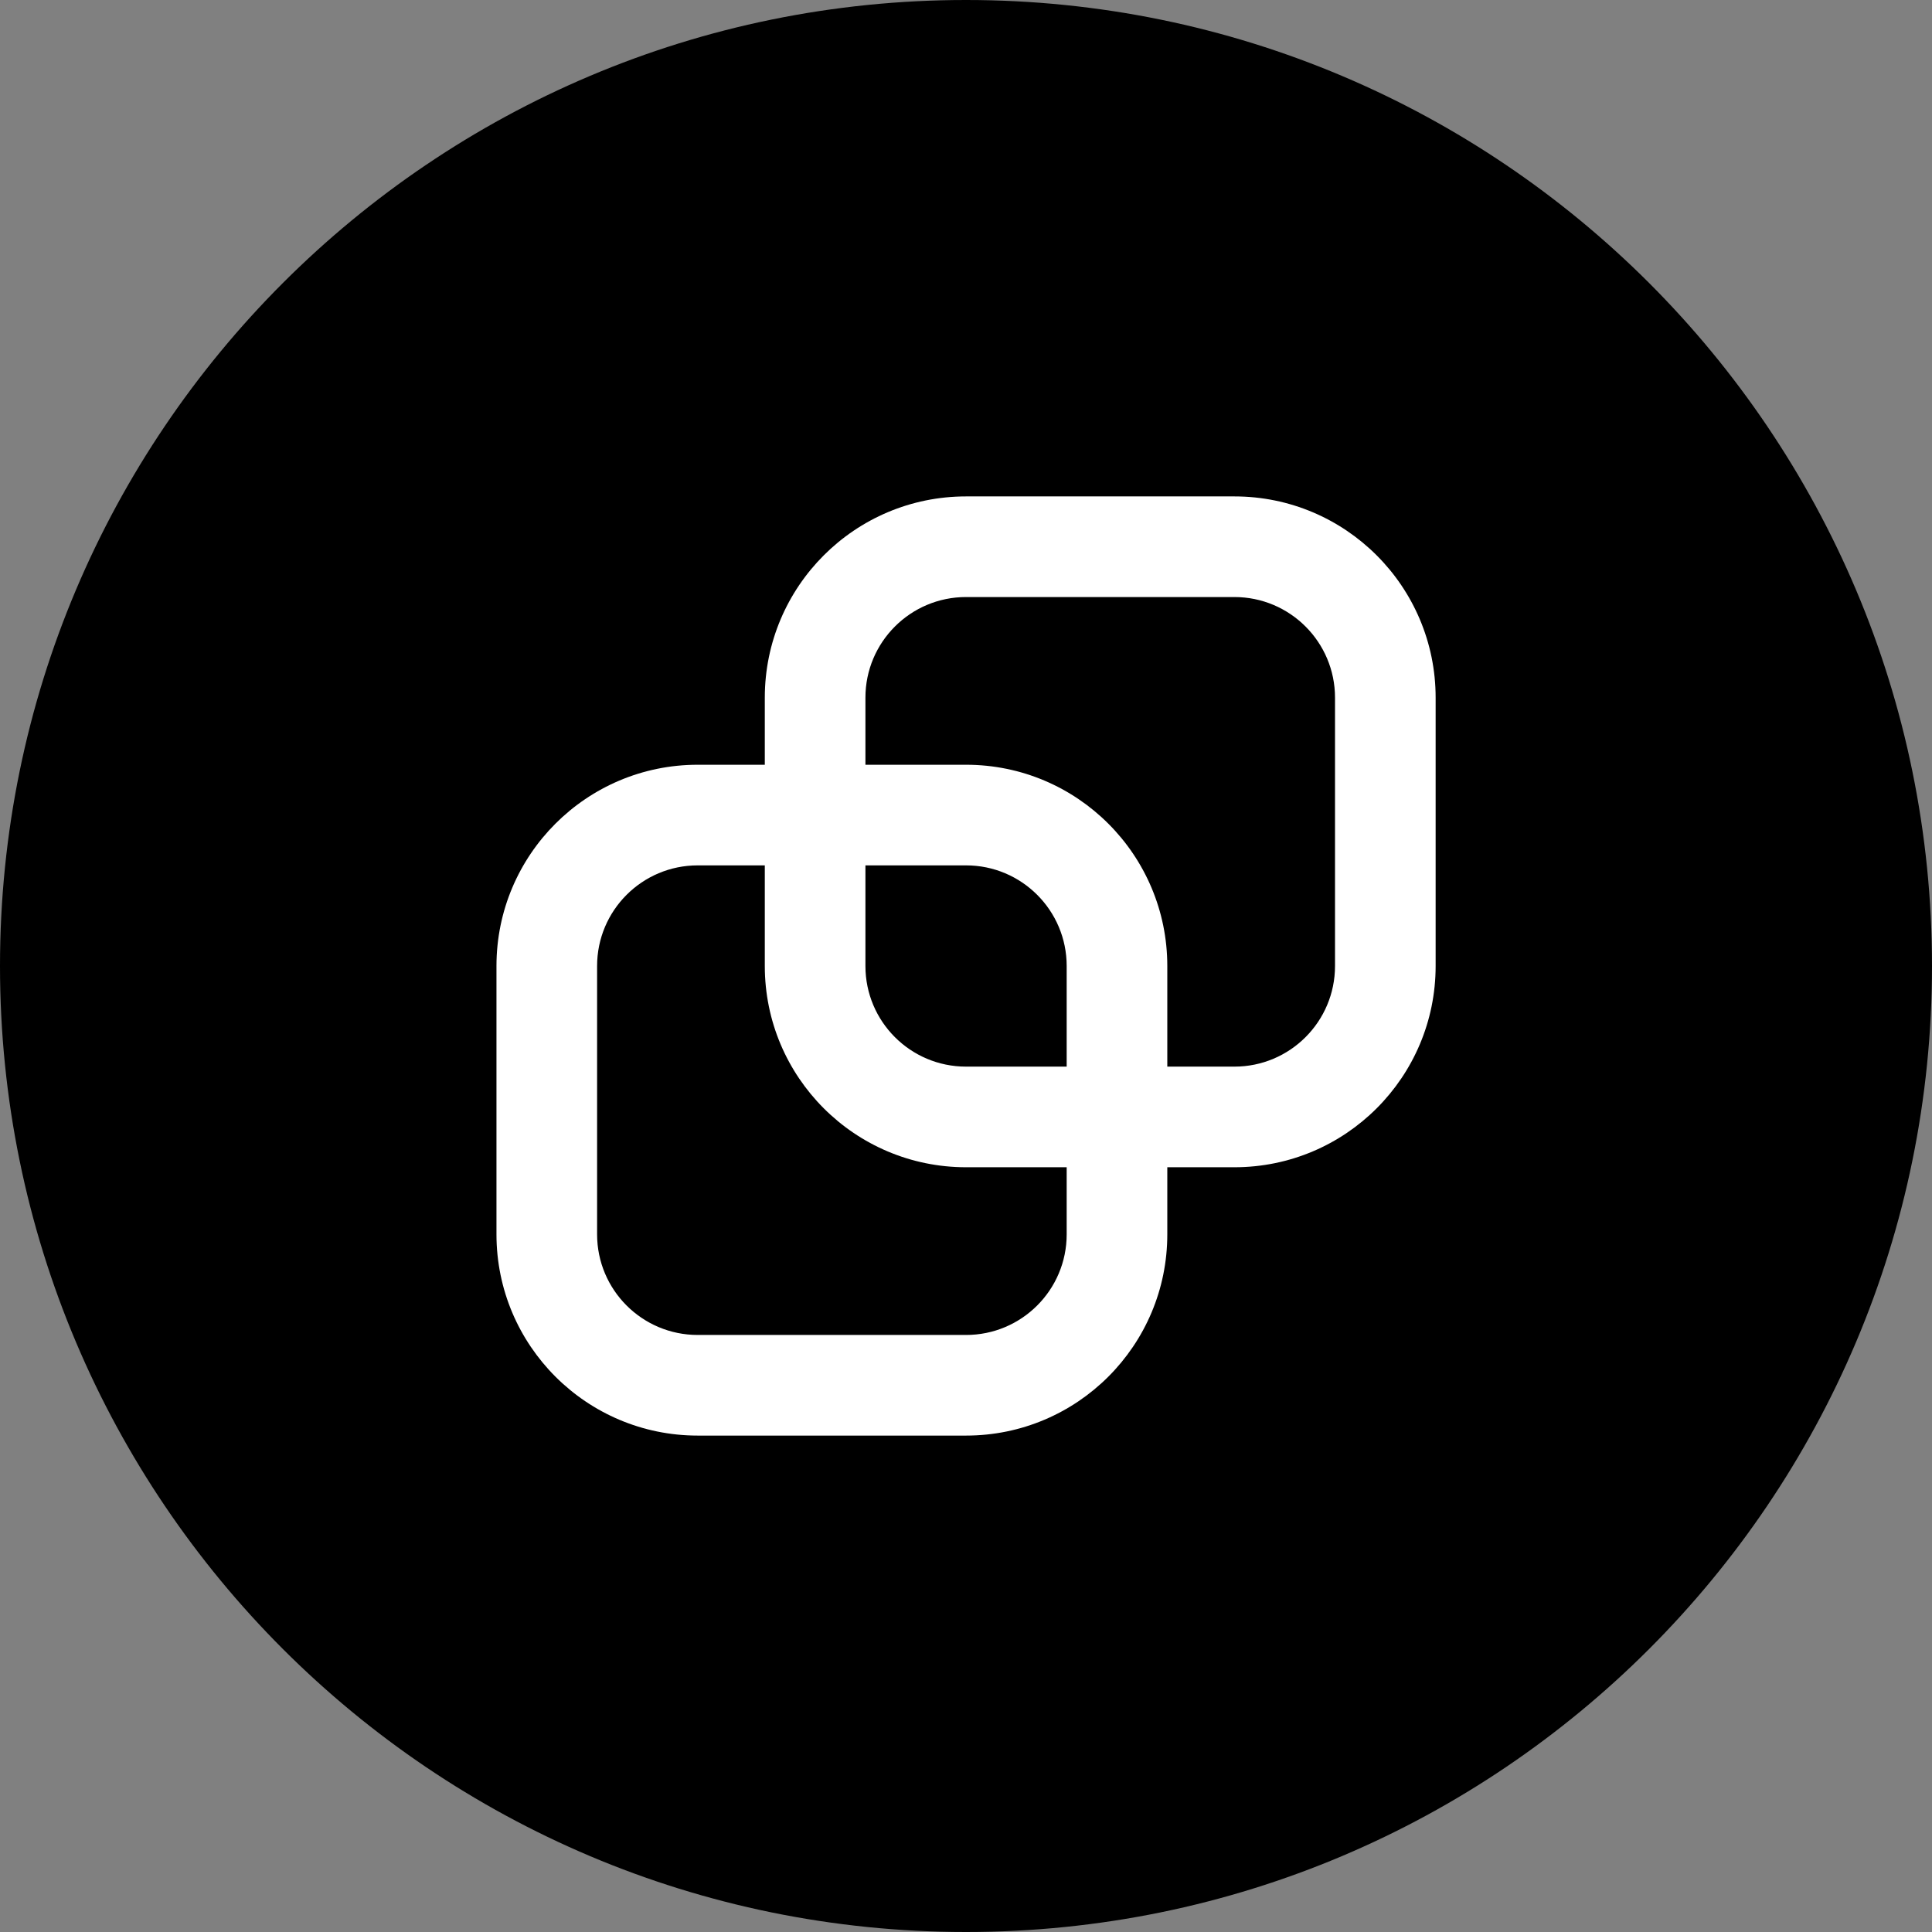 <svg width="72" height="72" viewBox="0 0 72 72" fill="none" xmlns="http://www.w3.org/2000/svg">
<rect x="0" y="0" width="72" height="72" fill="#808080" stroke="none"/>
<path d="M0 36C0 16.118 16.118 0 36 0C55.882 0 72 16.118 72 36C72 55.882 55.882 72 36 72C16.118 72 0 55.882 0 36Z" fill="#5A00D2" style="fill:#5A00D2;fill:color(display-p3 0.353 0 0.824);fill-opacity:1;"/>
<path fill-rule="evenodd" clip-rule="evenodd" d="M36.002 22.25H46.002C48.073 22.25 49.752 23.929 49.752 26V36C49.752 38.071 48.073 39.75 46.002 39.75H43.502V36C43.502 31.858 40.144 28.5 36.002 28.5H32.252V26C32.252 23.929 33.931 22.25 36.002 22.25ZM28.502 28.5V26C28.502 21.858 31.86 18.5 36.002 18.5H46.002C50.144 18.5 53.502 21.858 53.502 26V36C53.502 40.142 50.144 43.5 46.002 43.5H43.502V46C43.502 50.142 40.144 53.5 36.002 53.5H26.002C21.86 53.5 18.502 50.142 18.502 46V36C18.502 31.858 21.86 28.5 26.002 28.5H28.502ZM39.752 43.5V46C39.752 48.071 38.073 49.75 36.002 49.75H26.002C23.931 49.75 22.252 48.071 22.252 46V36C22.252 33.929 23.931 32.25 26.002 32.25H28.502V36C28.502 40.142 31.86 43.5 36.002 43.5H39.752ZM39.752 39.75H36.002C33.931 39.75 32.252 38.071 32.252 36V32.25H36.002C38.073 32.25 39.752 33.929 39.752 36V39.75Z" fill="white" style="fill:white;fill-opacity:1;"/>
</svg>
